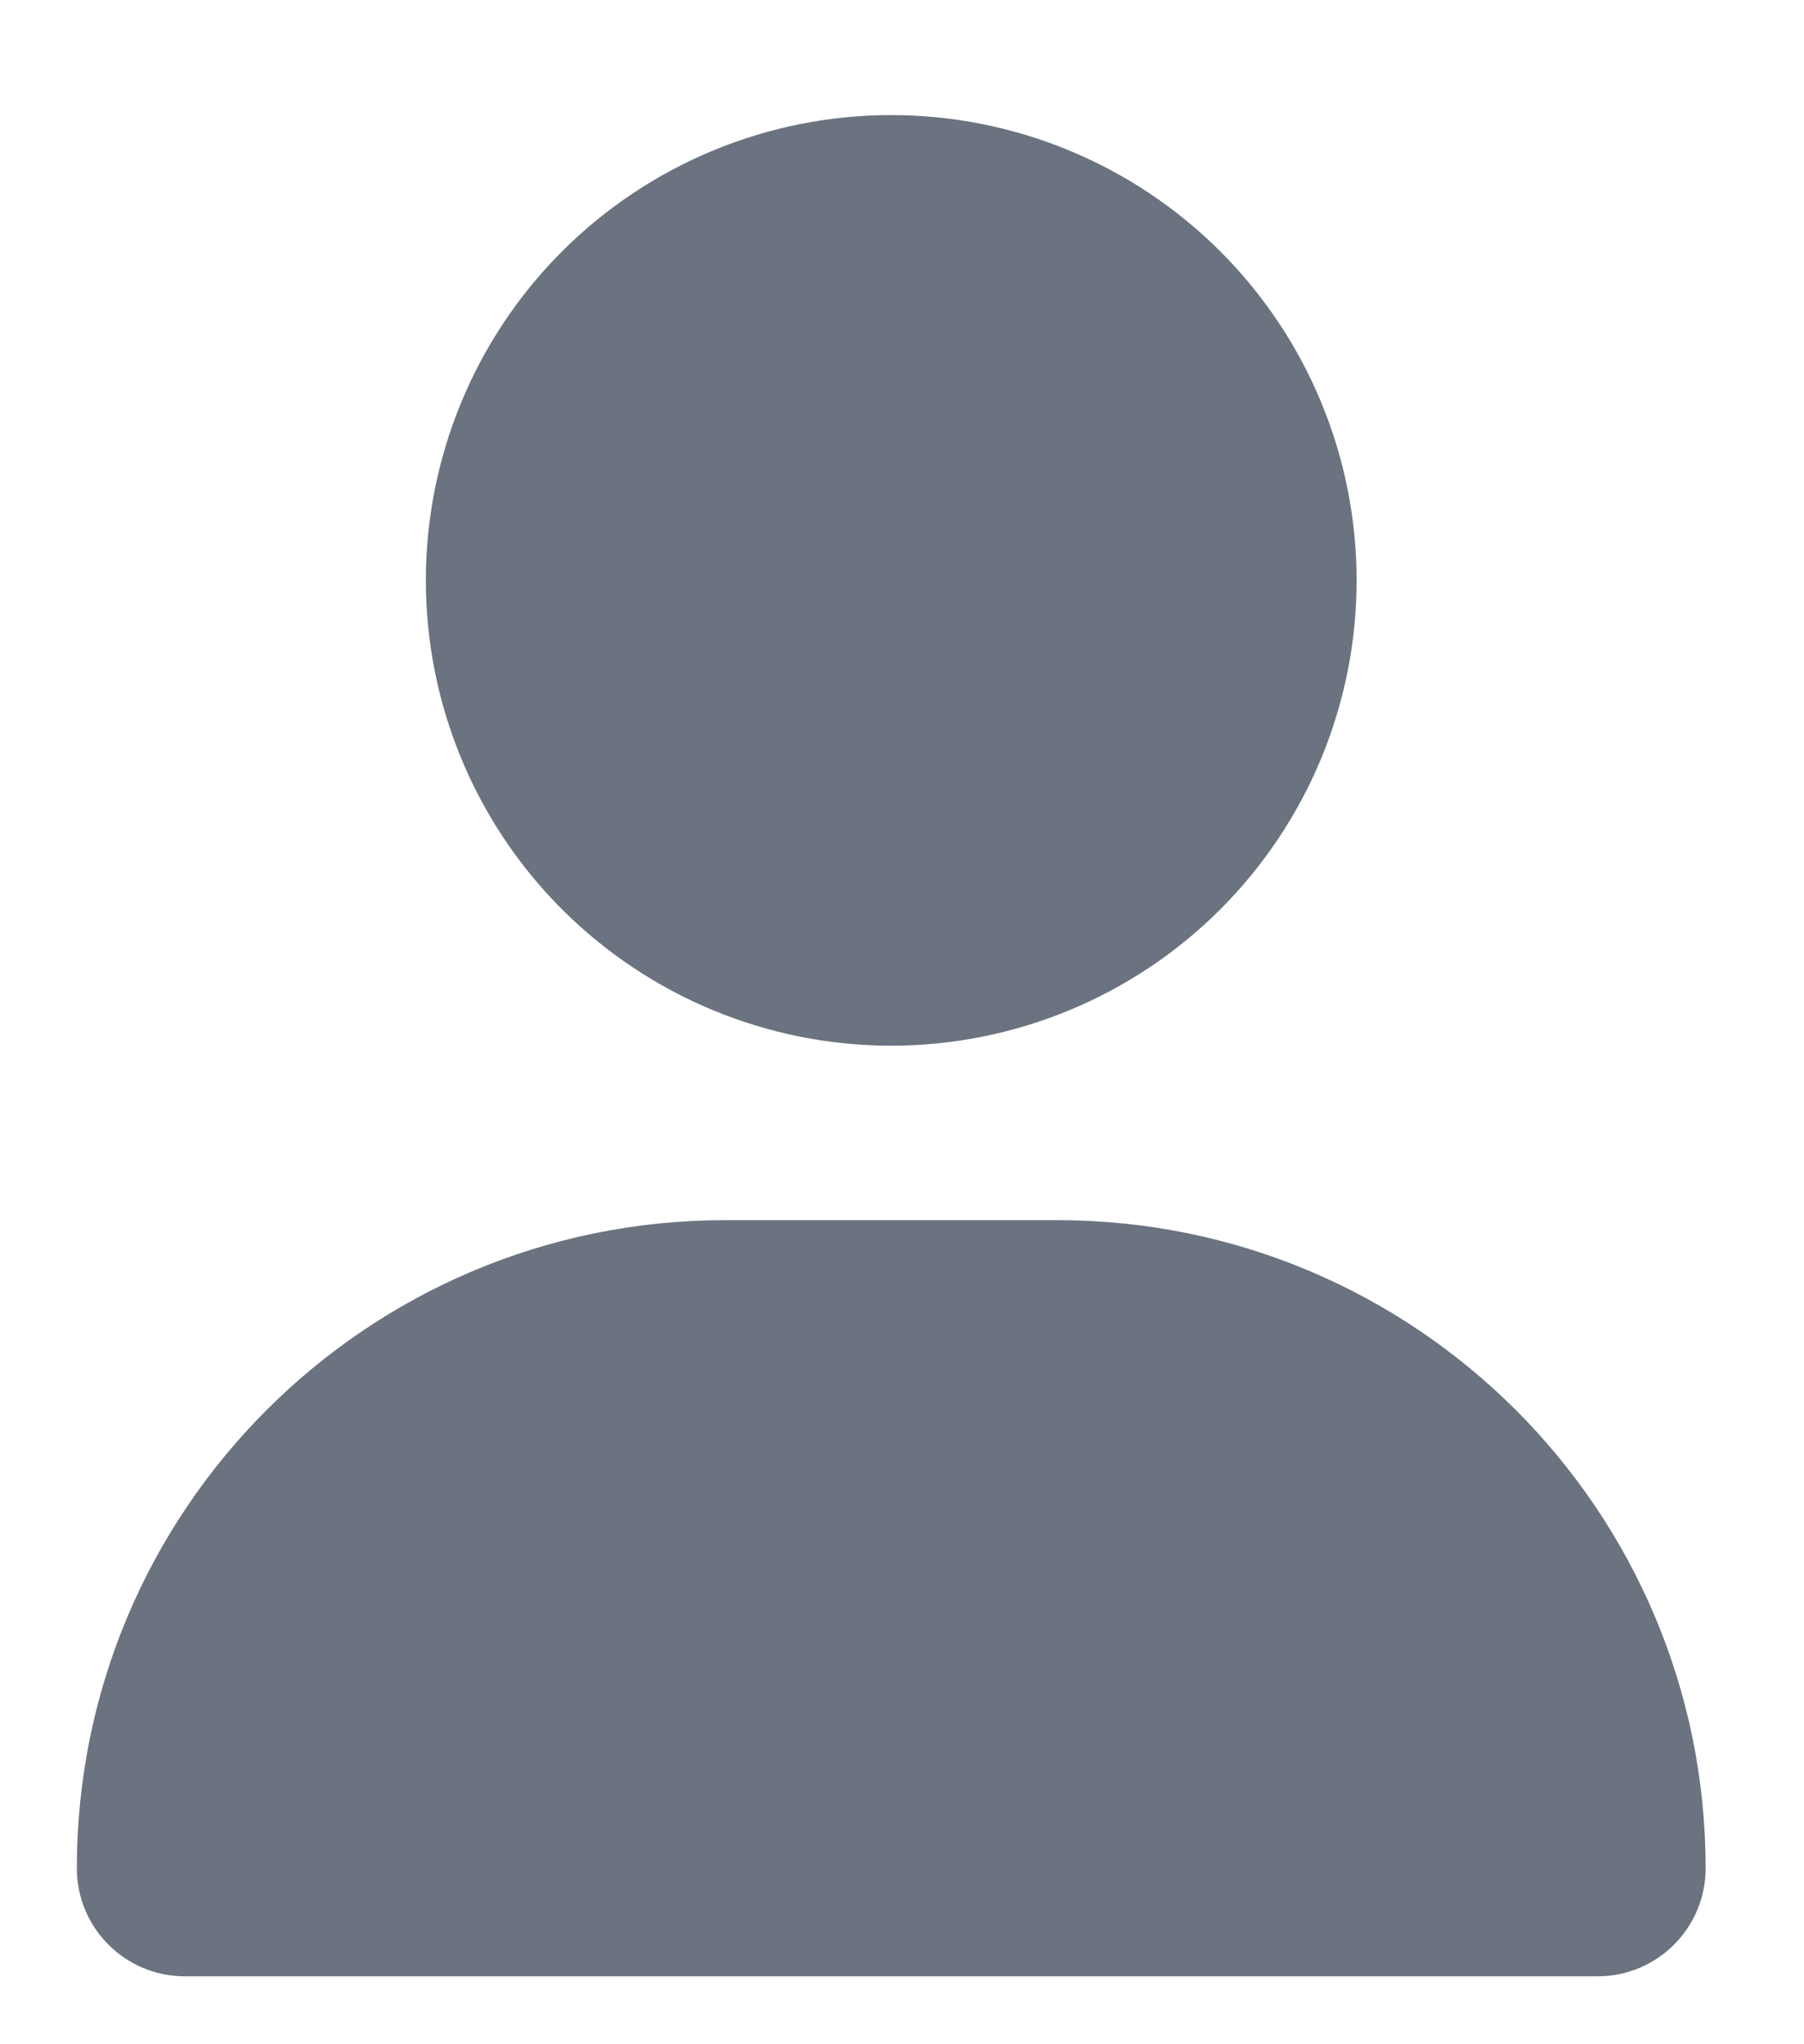 <svg width="15" height="17" viewBox="0 0 15 17" fill="none" xmlns="http://www.w3.org/2000/svg">
<g clip-path="url(#clip0_3449_3226)">
<g clip-path="url(#clip1_3449_3226)">
<path d="M7.41 8.696C8.436 8.696 9.421 8.288 10.146 7.563C10.872 6.837 11.28 5.853 11.28 4.826C11.28 3.8 10.872 2.816 10.146 2.09C9.421 1.365 8.436 0.957 7.41 0.957C6.384 0.957 5.4 1.365 4.674 2.09C3.948 2.816 3.541 3.8 3.541 4.826C3.541 5.853 3.948 6.837 4.674 7.563C5.4 8.288 6.384 8.696 7.41 8.696ZM6.029 10.147C3.051 10.147 0.639 12.559 0.639 15.537C0.639 16.033 1.041 16.435 1.536 16.435H13.284C13.78 16.435 14.182 16.033 14.182 15.537C14.182 12.559 11.769 10.147 8.792 10.147H6.029Z" fill="#6B7280"/>
</g>
</g>
<defs>
<clipPath id="clip0_3449_3226">
<rect width="13.543" height="15.478" fill="white" transform="translate(0.639 0.957)"/>
</clipPath>
<clipPath id="clip1_3449_3226">
<path d="M0.639 0.957H14.182V16.435H0.639V0.957Z" fill="white"/>
</clipPath>
</defs>
</svg>
